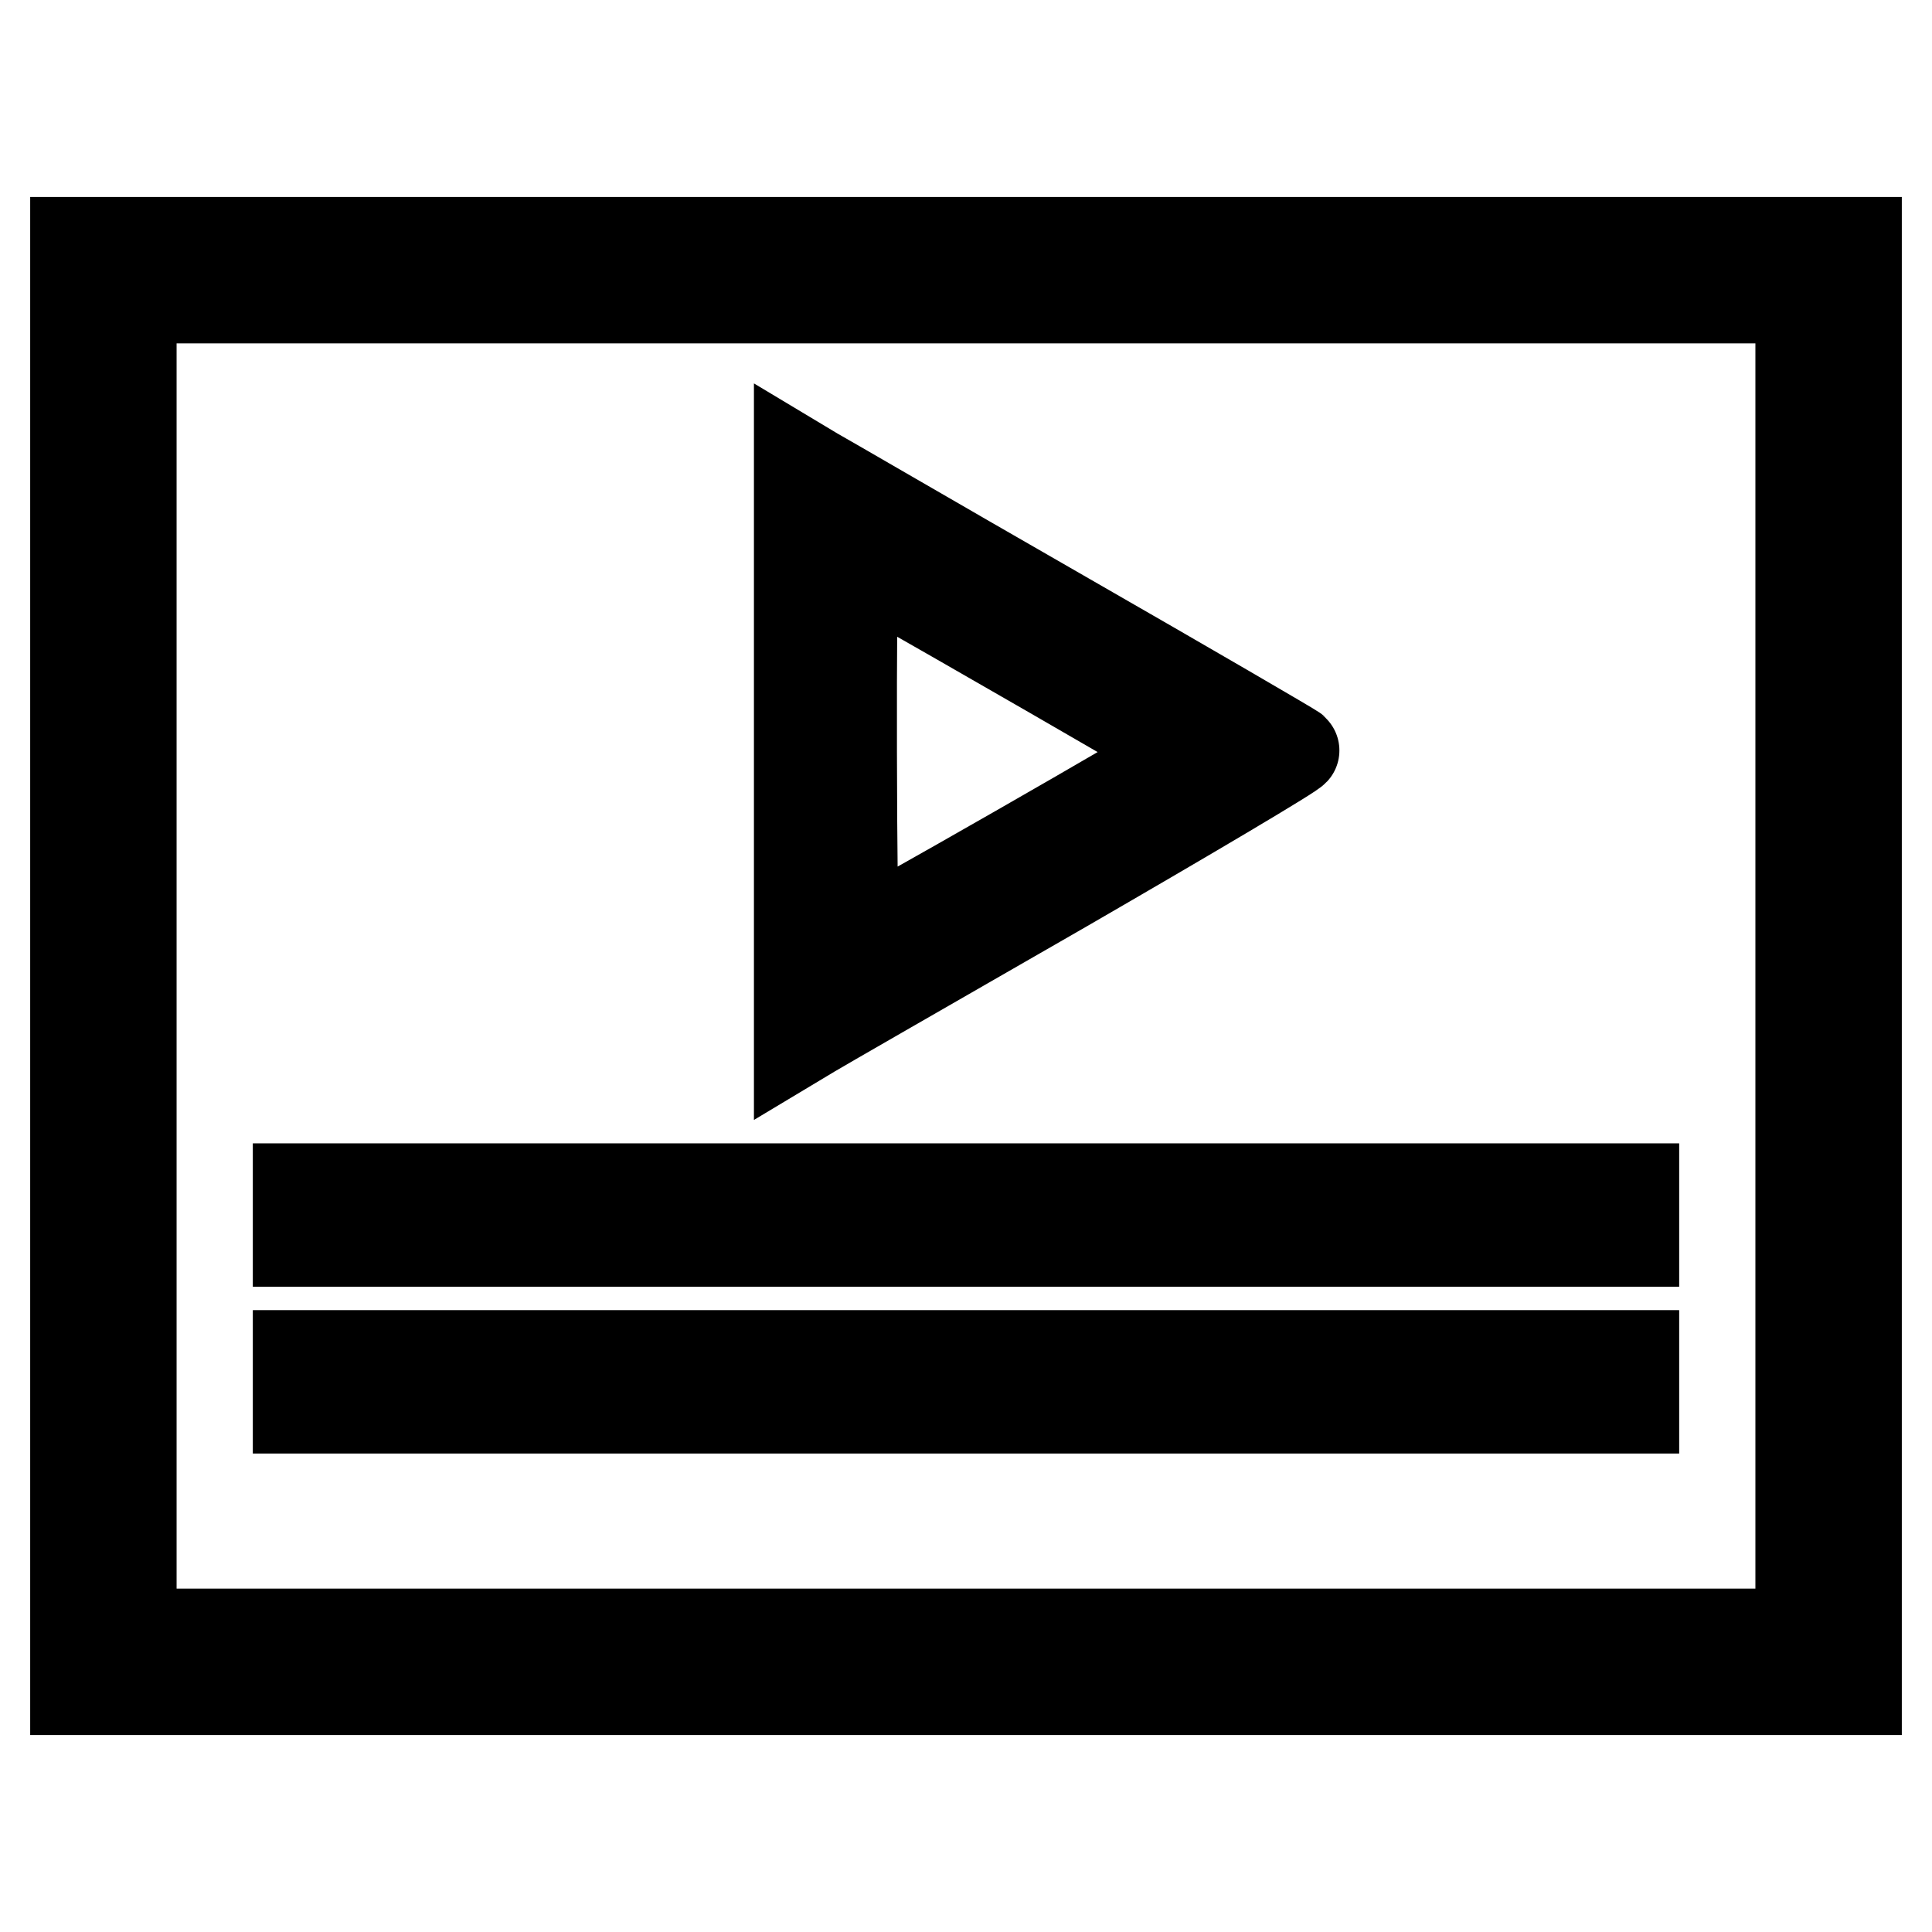<?xml version="1.0" encoding="utf-8"?>
<!-- Svg Vector Icons : http://www.onlinewebfonts.com/icon -->
<!DOCTYPE svg PUBLIC "-//W3C//DTD SVG 1.1//EN" "http://www.w3.org/Graphics/SVG/1.1/DTD/svg11.dtd">
<svg version="1.1" xmlns="http://www.w3.org/2000/svg" xmlns:xlink="http://www.w3.org/1999/xlink" x="0px" y="0px" viewBox="0 0 256 256" enable-background="new 0 0 256 256" xml:space="preserve">
<g><g><g><path stroke-width="12" fill-opacity="0" stroke="#000000"  d="M10,128v95.9h118h118V128V32.1H128H10V128z M238.6,128v88.5H128H17.4V128V39.5H128h110.6V128z"/><path stroke-width="12" fill-opacity="0" stroke="#000000"  d="M105.9,99.7v38.1l1.5-0.9c0.8-0.5,15.6-9,33-19c17.3-10,31.3-18.3,31.1-18.5c-0.2-0.2-14.1-8.3-31-18c-16.9-9.7-31.5-18.2-32.6-18.8l-2-1.2L105.9,99.7L105.9,99.7z M153.7,97.5c2.2,1.2,3.2,2.2,3,2.4c-0.9,0.9-43.2,25.1-43.5,24.9c-0.4-0.2-0.5-50.1-0.1-50.5C113.3,74.2,135.1,86.7,153.7,97.5z"/><path stroke-width="12" fill-opacity="0" stroke="#000000"  d="M39.5,161v3.5H128h88.5V161v-3.5H128H39.5V161z"/><path stroke-width="12" fill-opacity="0" stroke="#000000"  d="M39.5,183.1v3.5H128h88.5v-3.5v-3.5H128H39.5V183.1z"/></g></g></g>
</svg>
